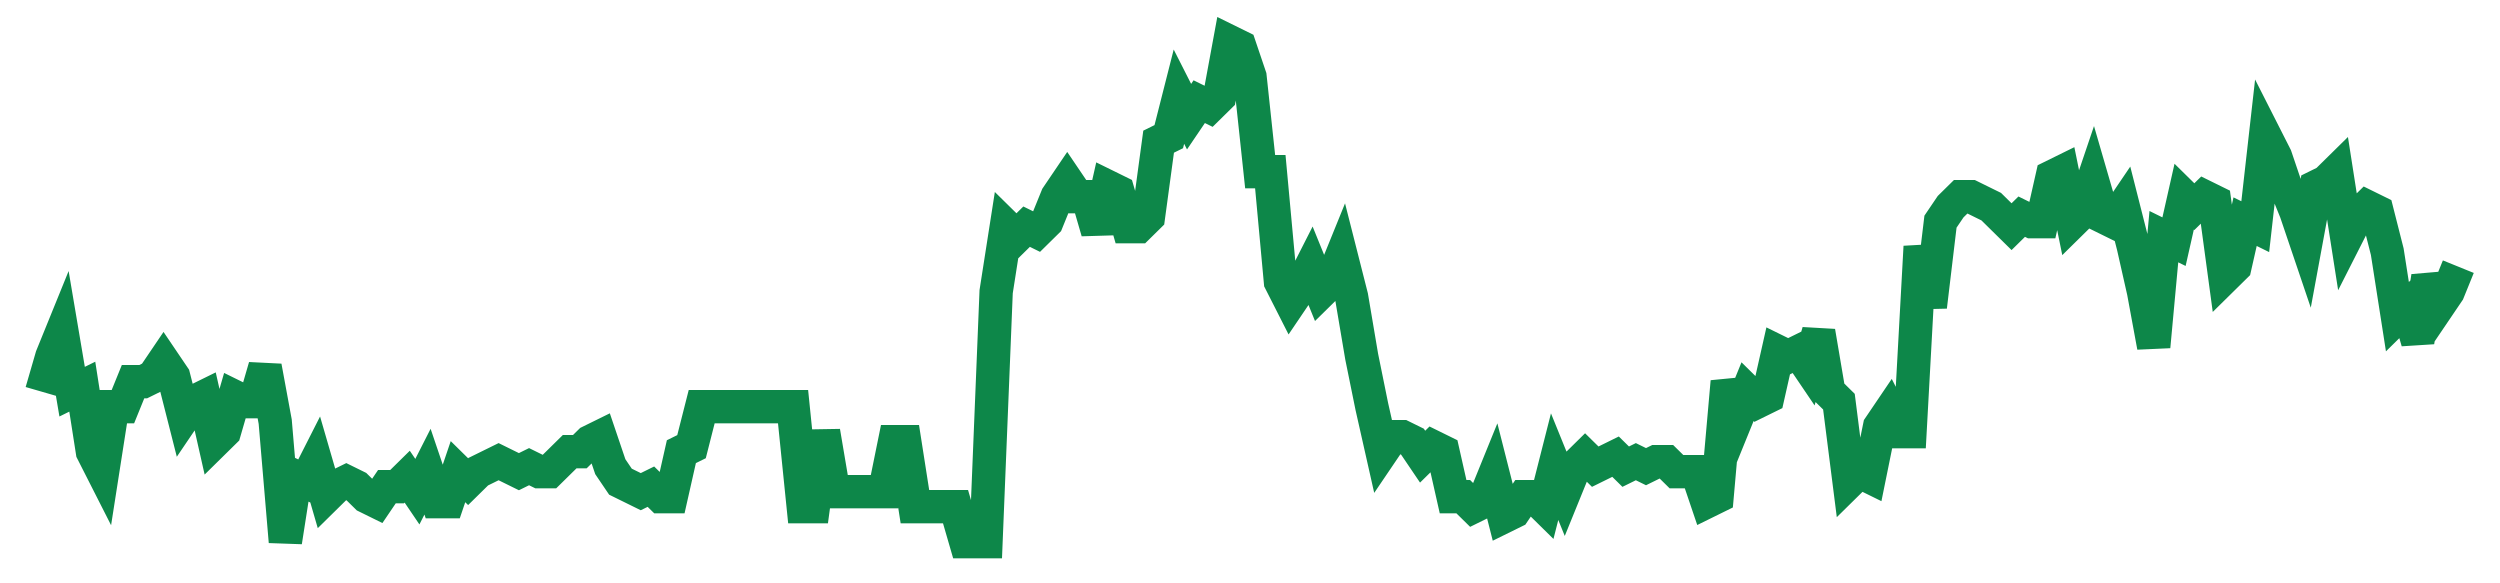 <svg width="300" height="70" viewBox="0 0 300 70" xmlns="http://www.w3.org/2000/svg">
    <path d="M 5,47 L 6.218,42.8 L 7.437,39.8 L 8.655,47 L 9.874,46.4 L 11.092,54.2 L 12.311,56.6 L 13.529,48.8 L 14.748,48.8 L 15.966,45.8 L 17.185,45.8 L 18.403,45.2 L 19.622,43.4 L 20.84,45.2 L 22.059,50 L 23.277,48.2 L 24.496,47.6 L 25.714,53 L 26.933,51.8 L 28.151,47.6 L 29.37,48.2 L 30.588,48.2 L 31.807,44 L 33.025,50.6 L 34.244,65 L 35.462,57.2 L 36.681,57.8 L 37.899,55.4 L 39.118,59.6 L 40.336,58.4 L 41.555,57.8 L 42.773,58.4 L 43.992,59.6 L 45.21,60.2 L 46.429,58.4 L 47.647,58.4 L 48.866,57.2 L 50.084,59 L 51.303,56.6 L 52.521,60.2 L 53.739,60.2 L 54.958,56.6 L 56.176,57.8 L 57.395,56.6 L 58.613,56 L 59.832,55.4 L 61.05,56 L 62.269,56.6 L 63.487,56 L 64.706,56.6 L 65.924,56.6 L 67.143,55.4 L 68.361,54.2 L 69.58,54.2 L 70.798,53 L 72.017,52.4 L 73.235,56 L 74.454,57.8 L 75.672,58.4 L 76.891,59 L 78.109,58.4 L 79.328,59.6 L 80.546,59.6 L 81.765,54.2 L 82.983,53.6 L 84.202,48.8 L 85.42,48.8 L 86.639,48.8 L 87.857,48.8 L 89.076,48.8 L 90.294,48.8 L 91.513,48.8 L 92.731,48.8 L 93.95,48.8 L 95.168,48.8 L 96.387,60.8 L 97.605,60.8 L 98.824,51.8 L 100.042,59 L 101.261,59 L 102.479,59 L 103.697,59 L 104.916,59 L 106.134,59 L 107.353,53 L 108.571,53 L 109.79,60.8 L 111.008,60.8 L 112.227,60.8 L 113.445,60.8 L 114.664,60.8 L 115.882,65 L 117.101,65 L 118.319,65 L 119.538,35 L 120.756,27.2 L 121.975,28.4 L 123.193,27.2 L 124.412,27.8 L 125.63,26.6 L 126.849,23.6 L 128.067,21.8 L 129.286,23.6 L 130.504,23.6 L 131.723,27.8 L 132.941,22.4 L 134.16,23 L 135.378,27.2 L 136.597,27.2 L 137.815,26 L 139.034,17 L 140.252,16.4 L 141.471,11.6 L 142.689,14 L 143.908,12.2 L 145.126,12.8 L 146.345,11.6 L 147.563,5 L 148.782,5.6 L 150,9.2 L 151.218,20.6 L 152.437,20.6 L 153.655,33.8 L 154.874,36.2 L 156.092,34.4 L 157.311,32 L 158.529,35 L 159.748,33.8 L 160.966,30.8 L 162.185,35.6 L 163.403,42.8 L 164.622,48.8 L 165.84,54.2 L 167.059,52.4 L 168.277,52.4 L 169.496,53 L 170.714,54.8 L 171.933,53.6 L 173.151,54.2 L 174.37,59.6 L 175.588,59.6 L 176.807,60.8 L 178.025,60.2 L 179.244,57.2 L 180.462,62 L 181.681,61.4 L 182.899,59.6 L 184.118,59.6 L 185.336,60.8 L 186.555,56 L 187.773,59 L 188.992,56 L 190.21,54.8 L 191.429,56 L 192.647,55.4 L 193.866,54.8 L 195.084,56 L 196.303,55.4 L 197.521,56 L 198.739,55.4 L 199.958,55.4 L 201.176,56.6 L 202.395,56.6 L 203.613,56.6 L 204.832,60.2 L 206.05,59.6 L 207.269,45.8 L 208.487,50 L 209.706,47 L 210.924,48.2 L 212.143,47.6 L 213.361,42.2 L 214.58,42.8 L 215.798,42.2 L 217.017,44 L 218.235,39.8 L 219.454,47 L 220.672,48.2 L 221.891,57.8 L 223.109,56.6 L 224.328,57.2 L 225.546,51.2 L 226.765,49.4 L 227.983,51.8 L 229.202,51.8 L 230.42,29.6 L 231.639,36.8 L 232.857,26.6 L 234.076,24.8 L 235.294,23.6 L 236.513,23.6 L 237.731,24.2 L 238.95,24.8 L 240.168,26 L 241.387,27.2 L 242.605,26 L 243.824,26.6 L 245.042,26.6 L 246.261,21.2 L 247.479,20.6 L 248.697,26.6 L 249.916,25.4 L 251.134,21.8 L 252.353,26 L 253.571,26.6 L 254.79,24.8 L 256.008,29.6 L 257.227,35 L 258.445,41.6 L 259.664,28.4 L 260.882,29 L 262.101,23.6 L 263.319,24.8 L 264.538,23.6 L 265.756,24.2 L 266.975,33.2 L 268.193,32 L 269.412,26.6 L 270.63,27.2 L 271.849,16.4 L 273.067,18.8 L 274.286,22.4 L 275.504,25.4 L 276.723,29 L 277.941,22.4 L 279.16,21.8 L 280.378,20.6 L 281.597,28.4 L 282.815,26 L 284.034,24.8 L 285.252,25.4 L 286.471,30.2 L 287.689,38 L 288.908,36.8 L 290.126,41 L 291.345,33.2 L 292.563,36.8 L 293.782,35 L 295,32" fill="none" stroke="#0D8749" stroke-width="4"/>
</svg>
